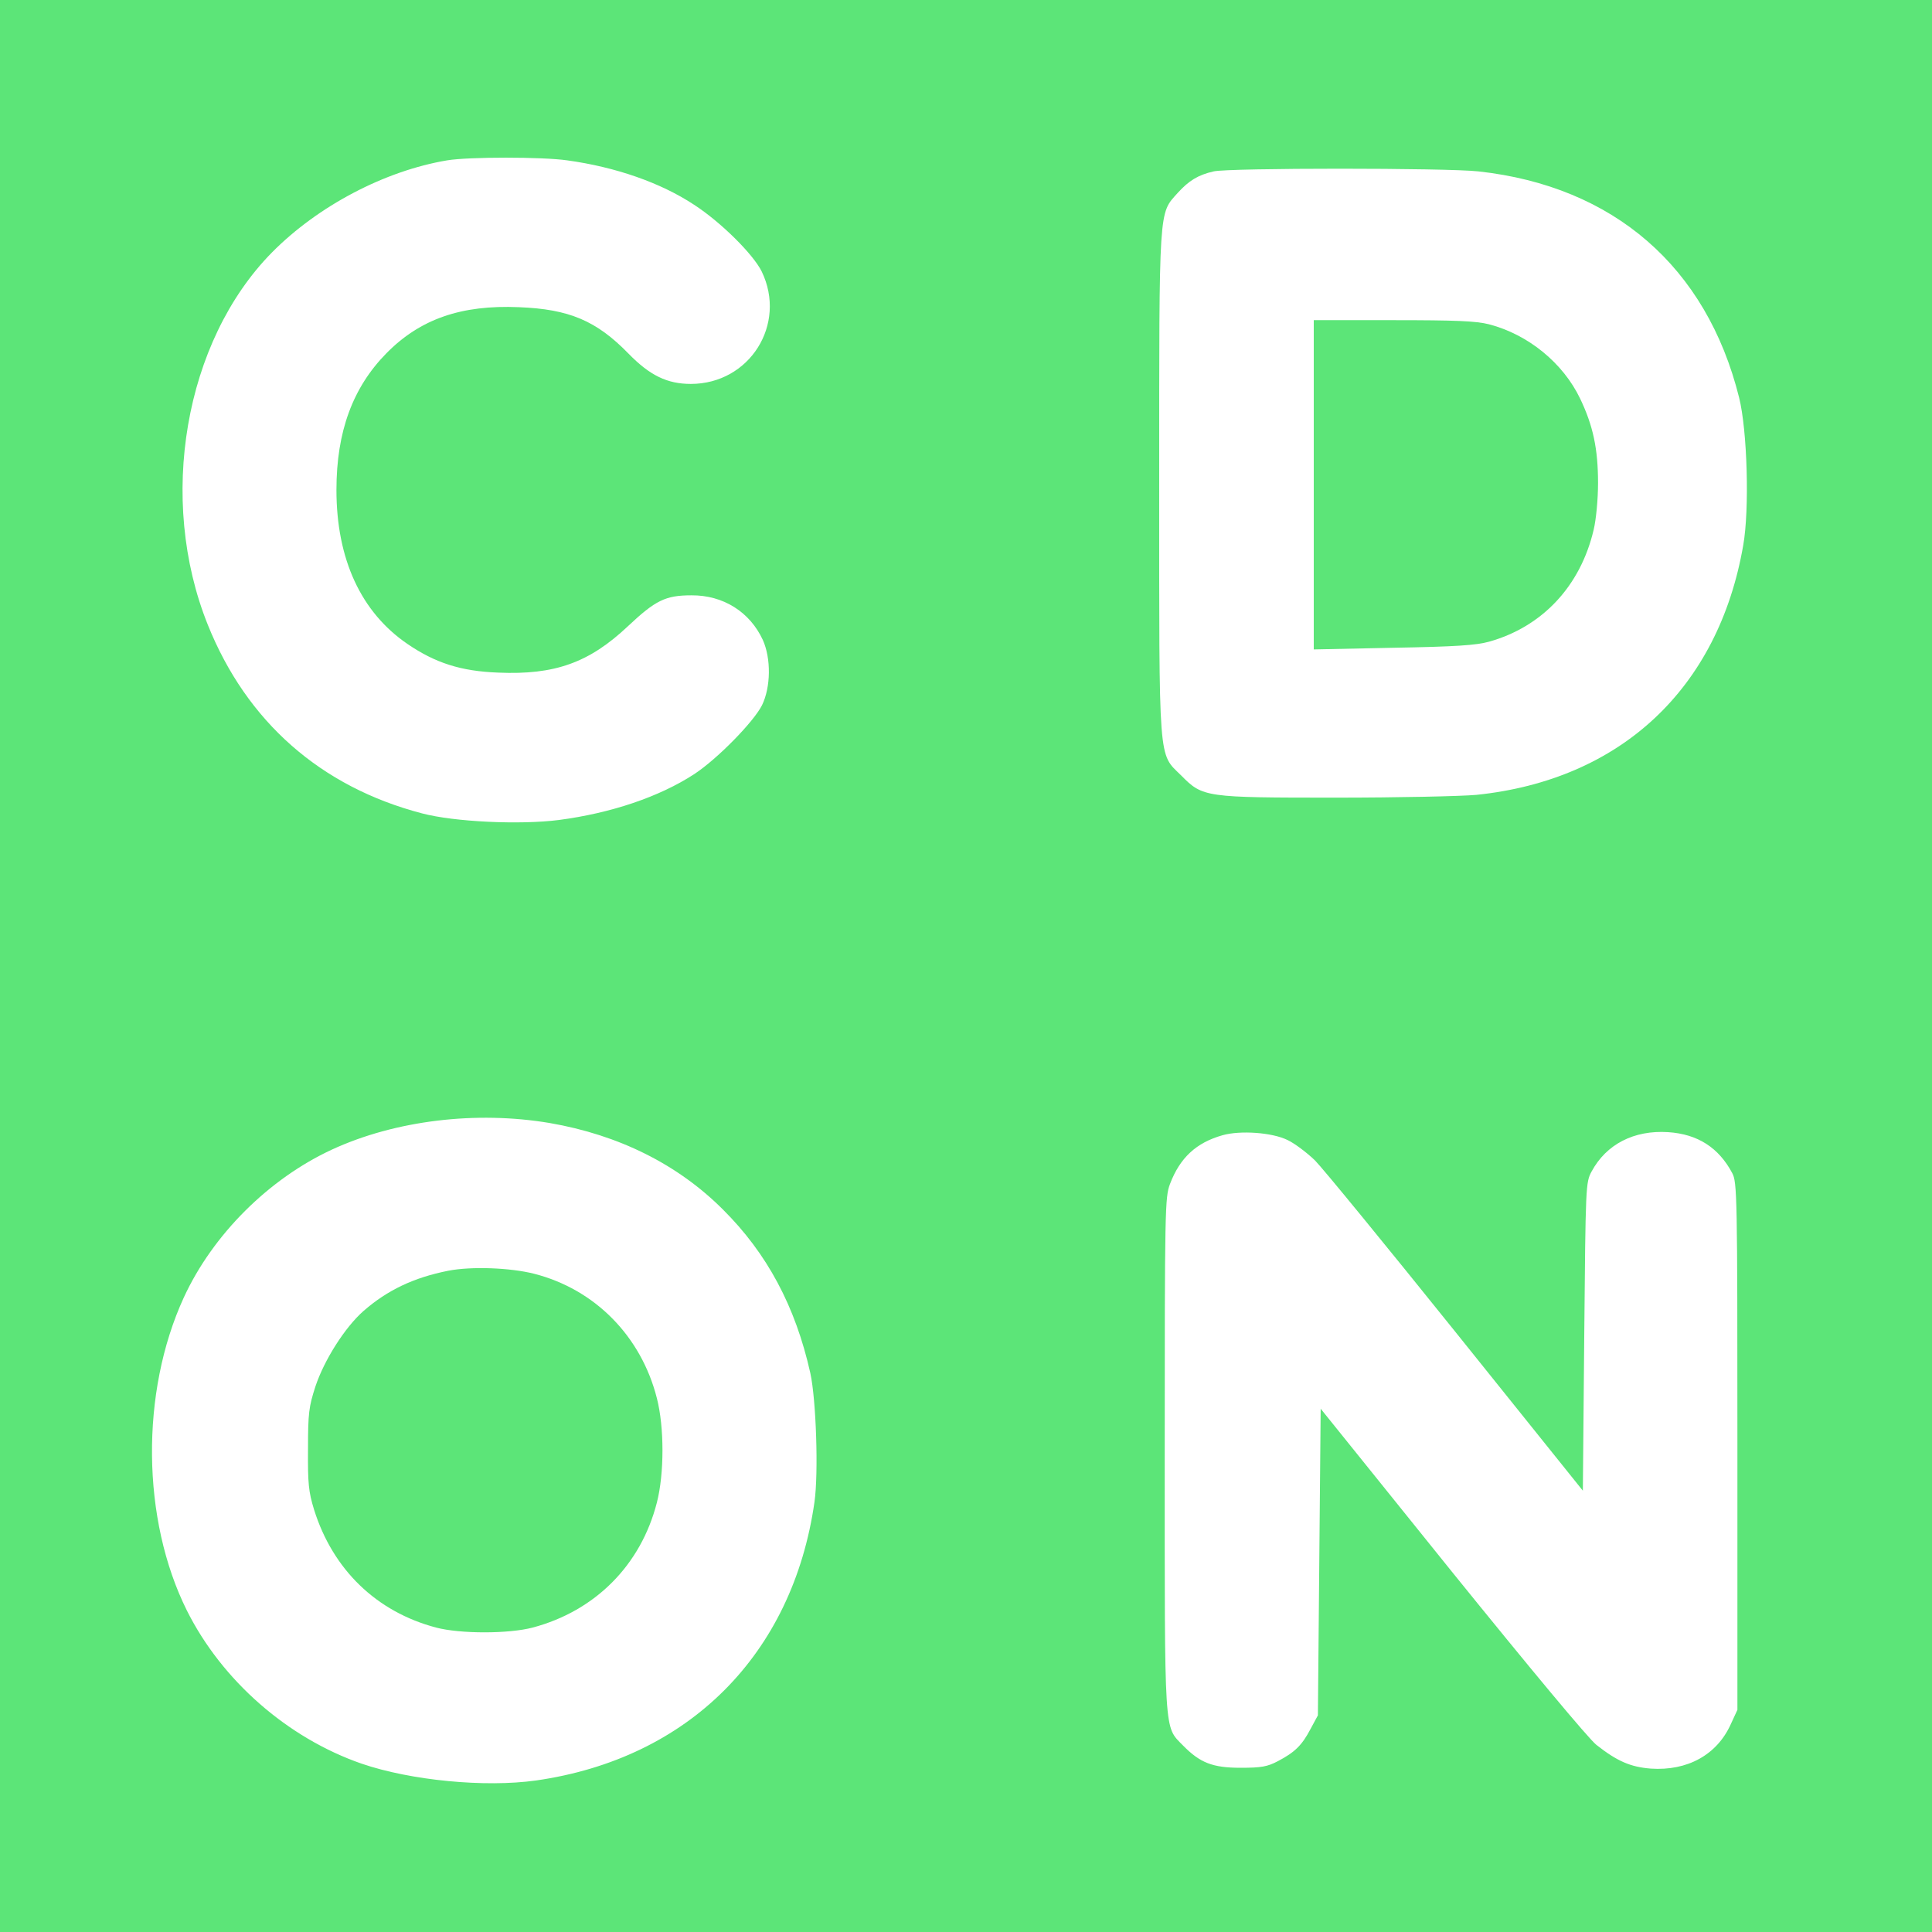<svg width="120" height="120" viewBox="0 0 120 120" fill="none" xmlns="http://www.w3.org/2000/svg">
<path d="M0 60V120H60H120V60V7.62939e-06H60H0V60ZM35.229 9.96C38.229 10.371 41.04 11.349 43.114 12.72C44.777 13.8 46.783 15.789 47.314 16.869C48.891 20.143 46.56 23.846 42.909 23.846C41.434 23.846 40.354 23.314 39.034 21.96C37.046 19.92 35.349 19.2 32.229 19.08C28.646 18.926 26.091 19.817 24 21.943C21.909 24.069 20.897 26.811 20.897 30.429C20.897 34.731 22.423 38.023 25.303 39.994C27.034 41.177 28.629 41.691 30.943 41.777C34.457 41.931 36.6 41.16 39 38.897C40.714 37.286 41.331 36.977 42.943 36.977C44.914 36.96 46.577 38.006 47.383 39.754C47.897 40.903 47.88 42.669 47.331 43.8C46.817 44.829 44.554 47.143 43.114 48.086C40.954 49.491 37.971 50.503 34.714 50.931C32.297 51.24 28.217 51.051 26.211 50.52C19.92 48.874 15.326 44.829 12.909 38.811C9.771 31.011 11.451 21.206 16.886 15.686C19.749 12.789 23.897 10.611 27.771 9.96C29.109 9.737 33.686 9.737 35.229 9.96ZM91.834 10.646C100.234 11.571 105.994 16.577 108.017 24.686C108.531 26.726 108.669 31.663 108.274 33.874C106.731 42.771 100.663 48.446 91.697 49.371C90.737 49.457 86.829 49.543 82.989 49.543C74.846 49.543 74.709 49.526 73.371 48.171C71.931 46.749 72 47.691 72 30C72 12.686 71.966 13.303 73.149 11.983C73.851 11.211 74.417 10.869 75.377 10.646C76.32 10.423 89.863 10.423 91.834 10.646ZM34.149 69.754C38.417 70.491 42.086 72.309 44.897 75.12C47.64 77.846 49.406 81.137 50.331 85.286C50.691 86.931 50.846 91.474 50.589 93.291C49.234 102.771 42.771 109.234 33.291 110.589C30.12 111.034 25.509 110.589 22.457 109.543C17.863 107.949 13.783 104.383 11.606 100.029C8.794 94.389 8.709 86.486 11.417 80.589C13.217 76.68 16.697 73.217 20.623 71.4C24.566 69.583 29.589 68.983 34.149 69.754ZM79.989 70.817C80.417 71.023 81.171 71.589 81.669 72.069C82.149 72.549 86.091 77.366 90.429 82.766L98.314 92.589L98.4 83.023C98.486 73.611 98.486 73.44 98.863 72.754C99.771 71.074 101.486 70.183 103.611 70.32C105.446 70.44 106.749 71.28 107.589 72.857C107.897 73.423 107.914 74.194 107.914 89.829V106.2L107.503 107.091C106.646 108.994 104.811 110.006 102.531 109.851C101.263 109.749 100.44 109.389 99.154 108.377C98.657 107.983 95.023 103.611 90.171 97.611L82.029 87.497L81.943 97.029L81.857 106.543L81.394 107.4C80.863 108.411 80.417 108.84 79.371 109.389C78.72 109.731 78.343 109.8 77.057 109.8C75.309 109.8 74.537 109.491 73.474 108.411C72.291 107.194 72.343 107.983 72.343 90.309C72.343 75.017 72.36 74.366 72.669 73.543C73.286 71.914 74.297 70.971 75.943 70.509C77.04 70.2 79.029 70.337 79.989 70.817Z" fill="#5CE578"/>
<path d="M81.6 30.103V40.337L86.537 40.234C90.394 40.166 91.68 40.08 92.486 39.857C95.794 38.931 98.16 36.411 98.983 32.914C99.137 32.28 99.257 31.011 99.257 30C99.257 27.874 98.948 26.434 98.143 24.754C97.08 22.543 94.92 20.777 92.486 20.143C91.68 19.937 90.411 19.886 86.537 19.886H81.6V30.103Z" fill="#5CE578"/>
<path d="M27.857 78.925C25.68 79.354 24.051 80.143 22.577 81.428C21.428 82.44 20.143 84.463 19.594 86.108C19.183 87.377 19.131 87.771 19.131 90C19.114 92.143 19.166 92.657 19.508 93.771C20.674 97.491 23.383 100.114 27.086 101.091C28.577 101.486 31.594 101.486 33.086 101.091C36.96 100.063 39.806 97.217 40.8 93.326C41.263 91.525 41.263 88.645 40.8 86.846C39.823 82.988 36.943 80.074 33.171 79.114C31.68 78.737 29.28 78.651 27.857 78.925Z" fill="#5CE578"/>
</svg>
